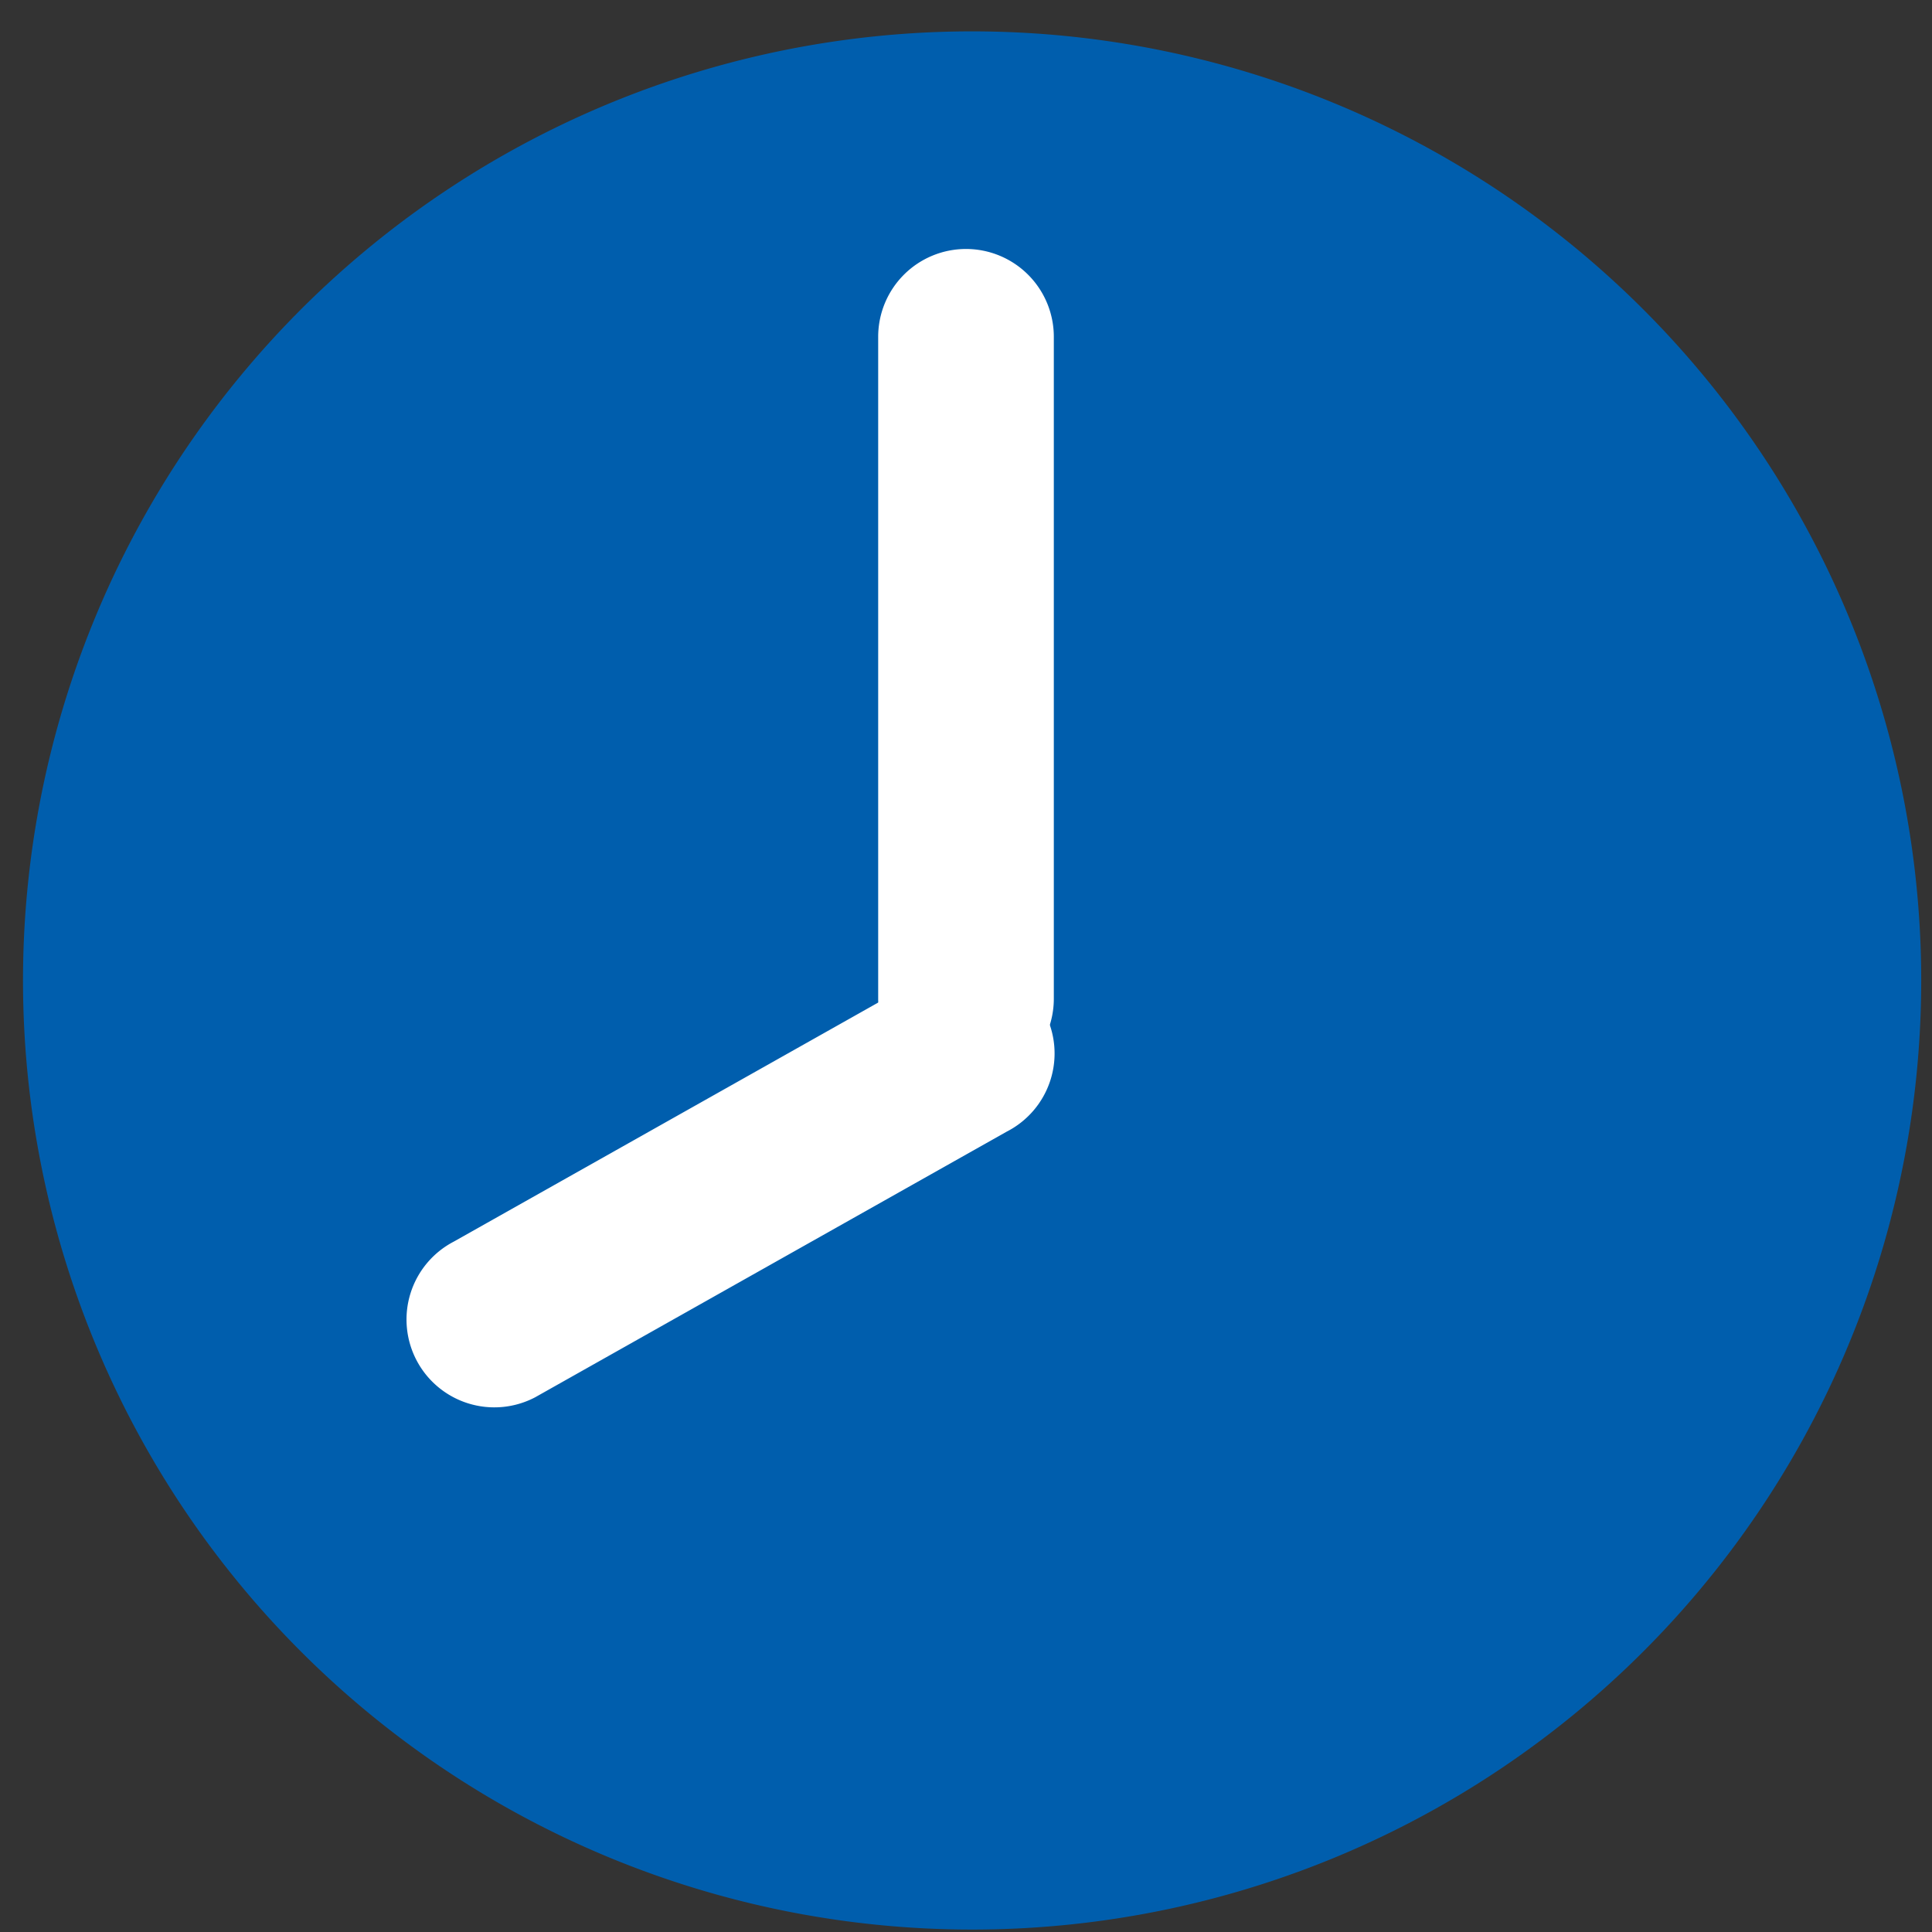 <svg id="グループ_7069" data-name="グループ 7069" xmlns="http://www.w3.org/2000/svg" xmlns:xlink="http://www.w3.org/1999/xlink" width="55" height="55" viewBox="0 0 55 55">
  <rect x="0" y="0" width="55" height="55" fill="#333333" stroke="none"/>
  <defs>
    <clipPath id="clip-path">
      <rect id="長方形_9556" data-name="長方形 9556" width="55" height="55" fill="none" stroke="#707070" stroke-width="1"/>
    </clipPath>
  </defs>
  <g id="グループ_7068" data-name="グループ 7068" clip-path="url(#clip-path)">
    <path id="パス_13817" data-name="パス 13817" d="M27.675.893a27.019,27.019,0,1,0,27.018,27.02h0A27.019,27.019,0,0,0,27.675.893" fill="#005ead"/>
    <path id="パス_13818" data-name="パス 13818" d="M27.5,7.088a2.5,2.5,0,0,1,2.5,2.5V28.431a2.5,2.5,0,0,1-5,0V9.588a2.5,2.5,0,0,1,2.5-2.5" fill="#fff"/>
    <path id="パス_13819" data-name="パス 13819" d="M11.857,38.722a2.5,2.5,0,0,1,1.058-3.374l13.427-7.563a2.5,2.5,0,1,1,2.316,4.431L15.231,39.78a2.5,2.5,0,0,1-3.374-1.058" fill="#fff"/>
  </g>
</svg>

